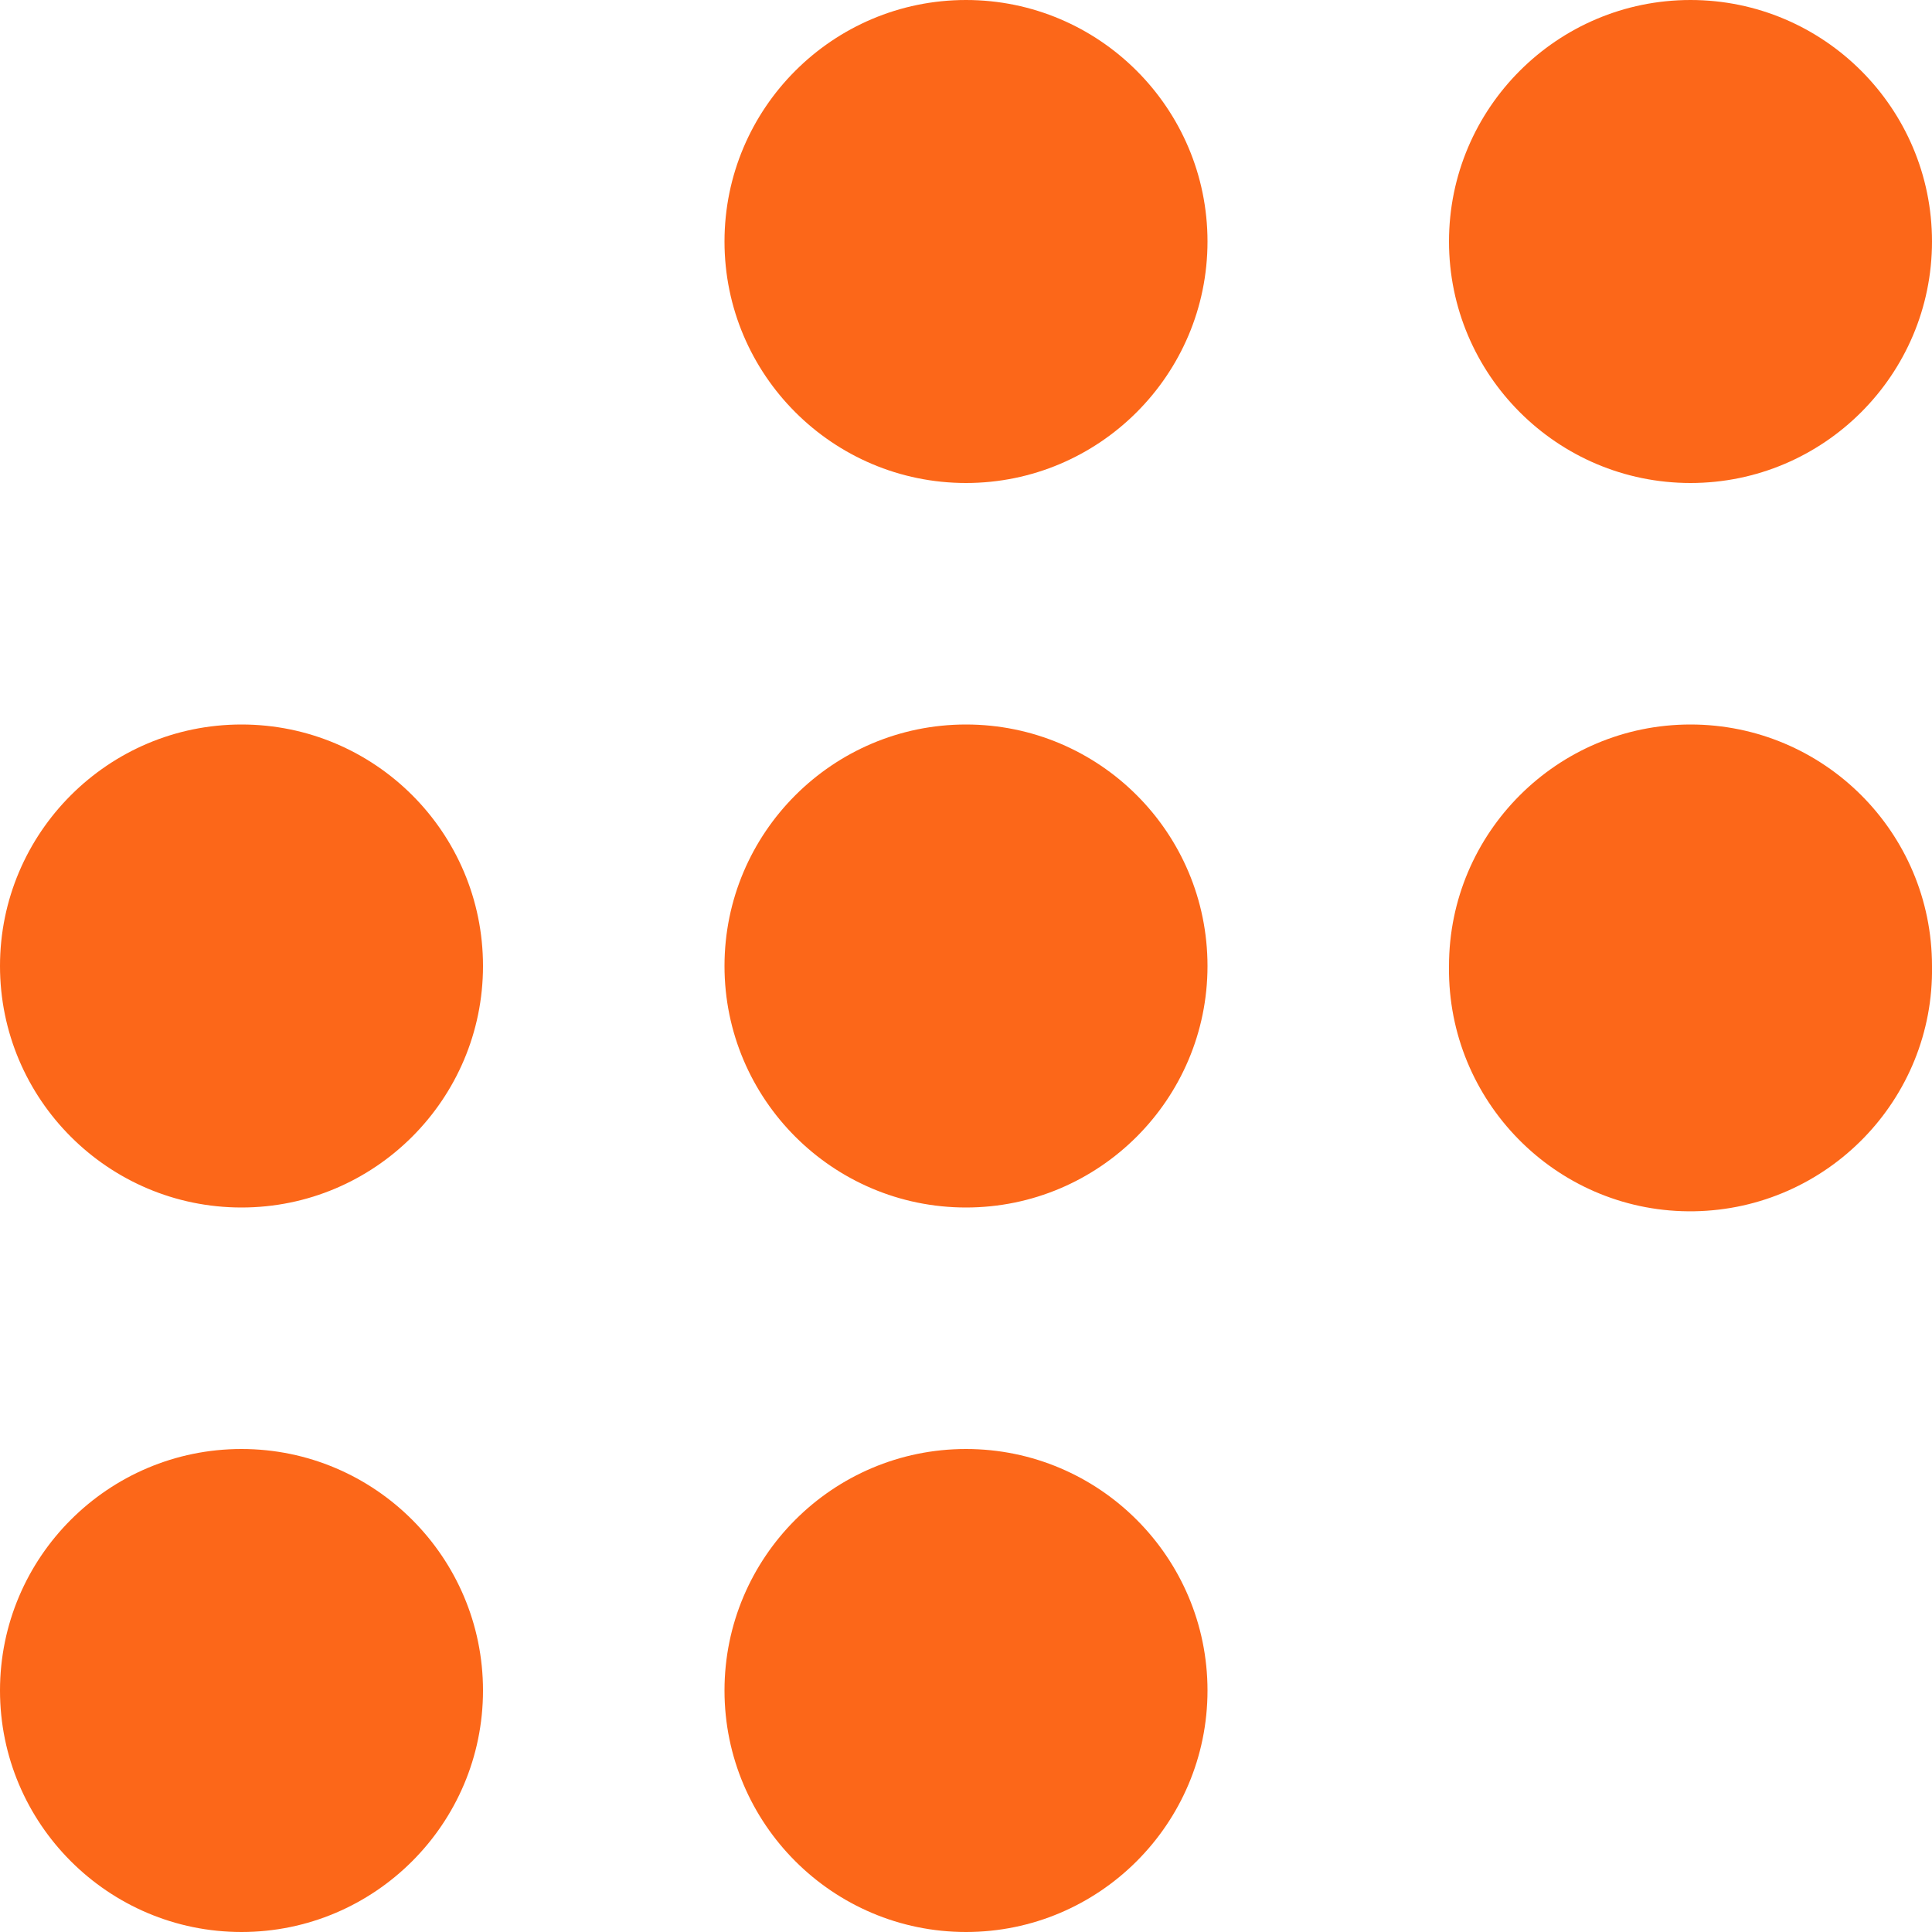 <?xml version="1.0" encoding="utf-8"?>
<!-- Generator: Adobe Illustrator 25.4.1, SVG Export Plug-In . SVG Version: 6.00 Build 0)  -->
<svg version="1.1" id="Laag_1" xmlns="http://www.w3.org/2000/svg" xmlns:xlink="http://www.w3.org/1999/xlink" x="0px" y="0px"
	 width="512px" height="512px" viewBox="0 0 512 512" style="enable-background:new 0 0 512 512;" xml:space="preserve">
<style type="text/css">
	.st0{fill:#FC6719;}
</style>
<g>
	<path class="st0" d="M320,256c0,35.3-28.7,64-64,64s-64-28.7-64-64s28.7-64,64-64S320,220.6,320,256z M512,256
		c0.6,35.3-27.7,64.4-63,65c-35.3,0.6-64.4-27.7-65-63c0-0.7,0-1.3,0-2c0-35.3,28.7-64,64-64S512,220.6,512,256L512,256z M320,448
		c0,35.3-28.7,64-64,64s-64-28.7-64-64l0,0c0-35.3,28.7-64,64-64S320,412.7,320,448z M320,64c0,35.3-28.7,64-64,64s-64-28.7-64-64
		s28.7-64,64-64S320,28.7,320,64z M512,64c0,35.3-28.7,64-64,64s-64-28.7-64-64s28.7-64,64-64S512,28.7,512,64z M128,256
		c0,35.3-28.7,64-64,64S0,291.3,0,256s28.7-64,64-64S128,220.6,128,256z M128,448c0,35.3-28.7,64-64,64S0,483.3,0,448l0,0
		c0-35.3,28.7-64,64-64S128,412.7,128,448z"/>
</g>
</svg>
